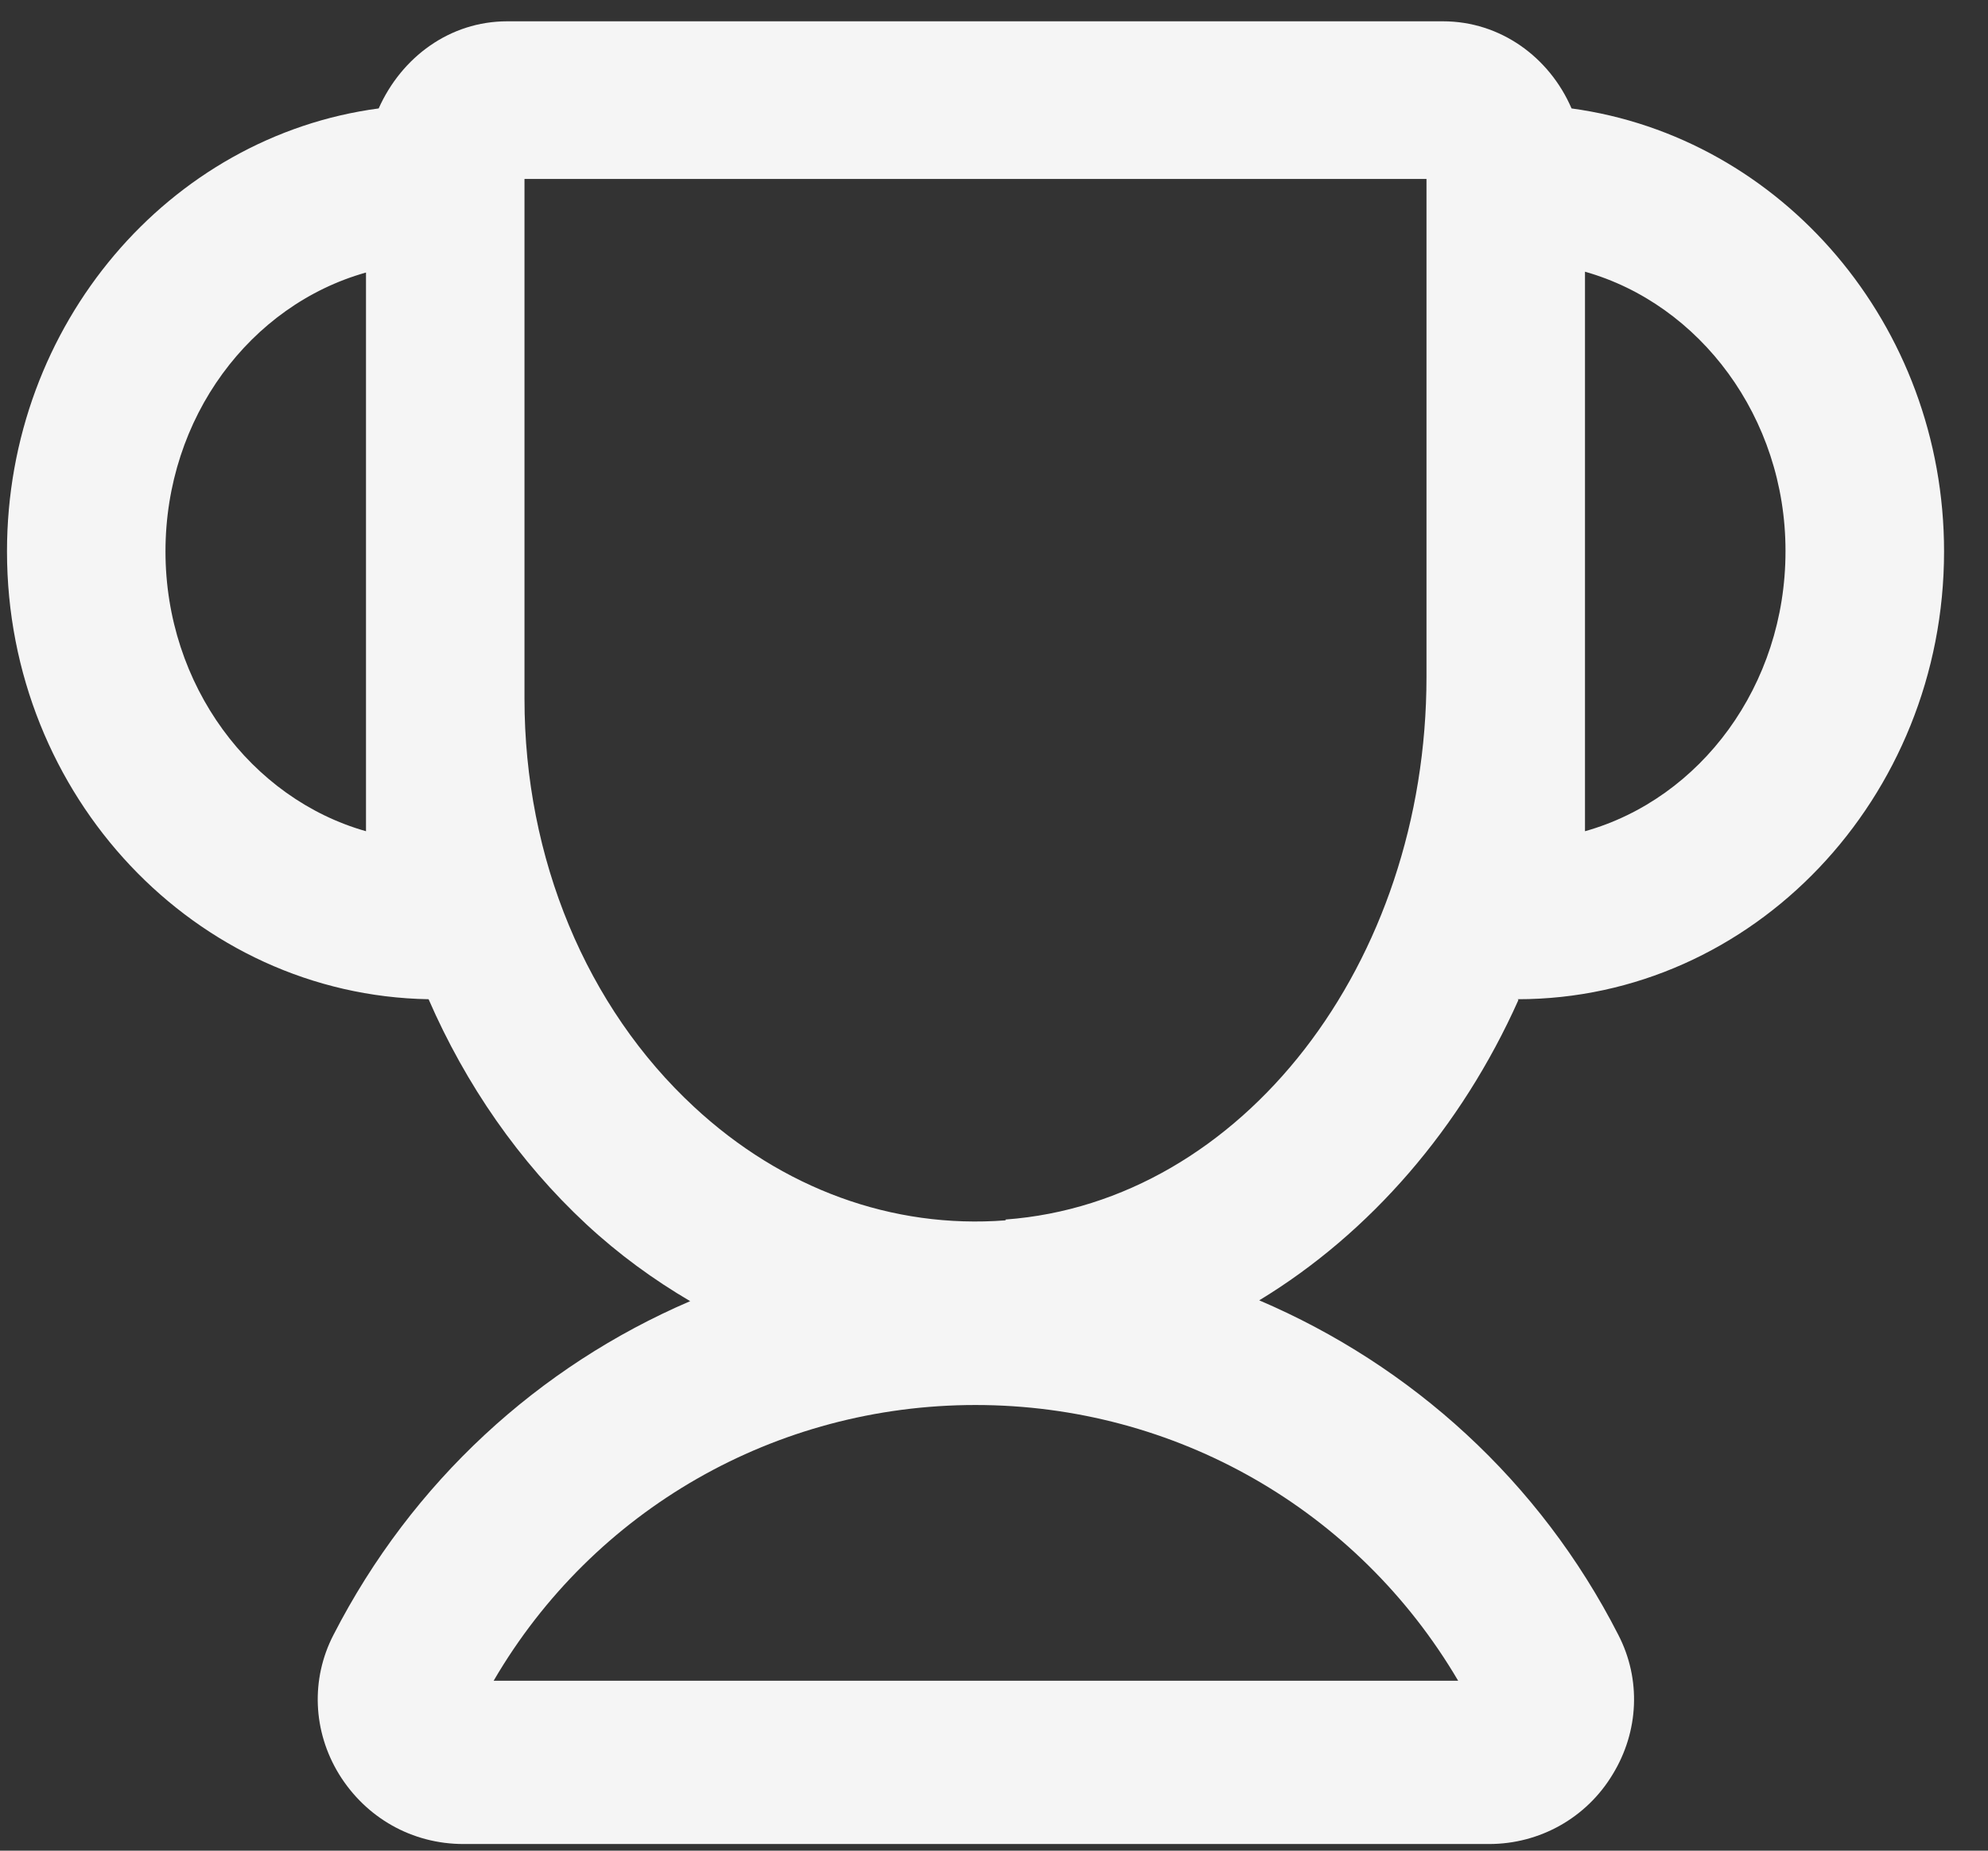 <?xml version="1.0" encoding="UTF-8"?> <svg xmlns="http://www.w3.org/2000/svg" width="29" height="27" viewBox="0 0 29 27" fill="none"><rect x="0" y="0" width="29" height="27" fill="#333333" stroke="none"/><path d="M22.139 14.578C25.572 14.578 28.359 11.641 28.359 8.045C28.359 4.739 25.989 1.999 22.925 1.582C22.601 0.831 21.884 0.311 21.052 0.311H7.397C6.565 0.311 5.859 0.831 5.524 1.582C2.472 1.987 0.102 4.727 0.102 8.045C0.102 11.618 2.853 14.52 6.252 14.578C6.796 15.827 7.571 16.948 8.553 17.861C9.027 18.301 9.536 18.671 10.068 18.983C7.86 19.931 6.01 21.619 4.865 23.851C4.53 24.498 4.564 25.261 4.946 25.885C5.339 26.521 6.01 26.903 6.761 26.903H21.722C22.462 26.903 23.144 26.521 23.526 25.885C23.907 25.261 23.942 24.498 23.607 23.851C22.462 21.608 20.589 19.919 18.369 18.971C19.988 17.989 21.318 16.451 22.15 14.589L22.139 14.578ZM26.046 8.045C26.046 9.999 24.809 11.653 23.121 12.127V3.964C24.798 4.438 26.046 6.091 26.046 8.034V8.045ZM5.339 12.127C3.663 11.653 2.414 9.999 2.414 8.045C2.414 6.091 3.651 4.45 5.339 3.976V12.138V12.127ZM21.26 24.521H7.201C8.657 22.024 11.317 20.498 14.23 20.498C17.144 20.498 19.803 22.024 21.271 24.521H21.26ZM14.669 17.804C13.016 17.931 11.409 17.341 10.126 16.15C8.553 14.694 7.651 12.52 7.651 10.196V2.611H20.809V9.872C20.809 14.058 18.115 17.538 14.669 17.792V17.804Z" fill="white" fill-opacity="0.95"></path></svg> 